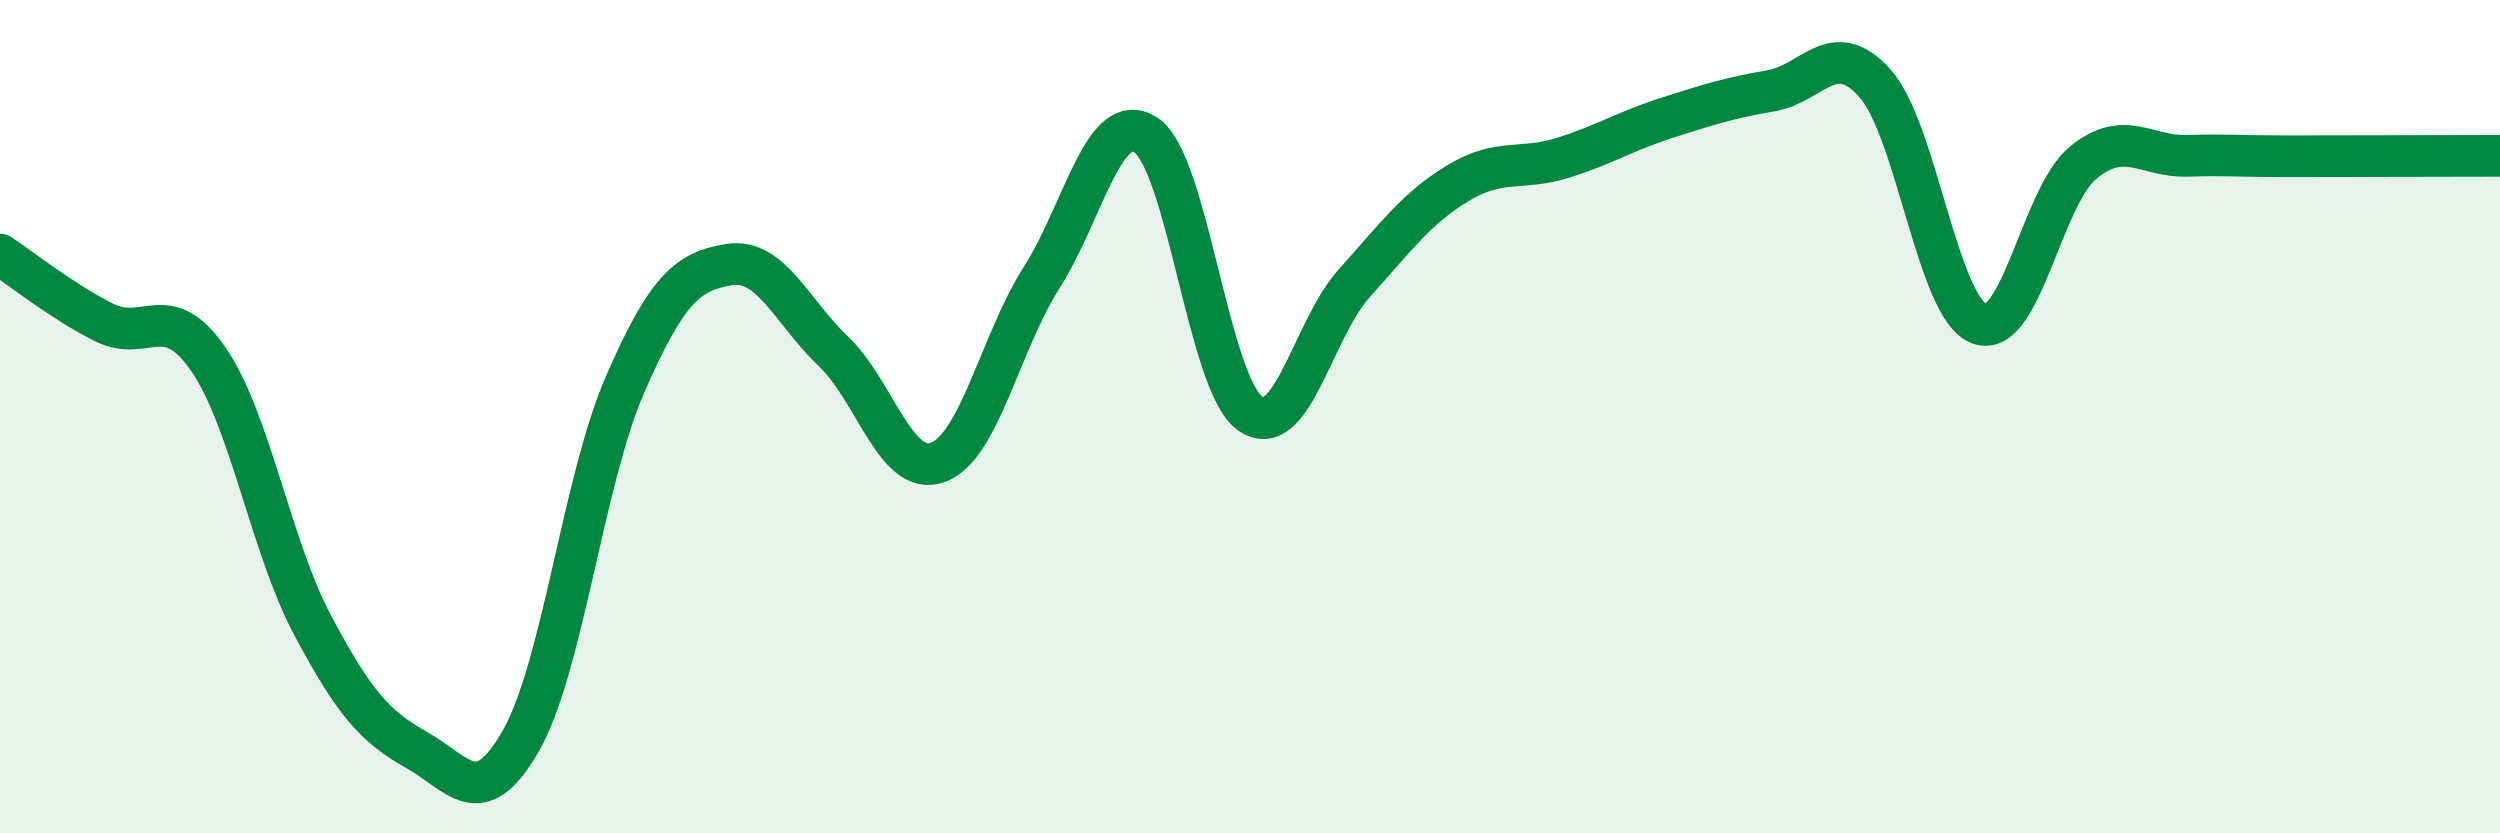 
    <svg width="60" height="20" viewBox="0 0 60 20" xmlns="http://www.w3.org/2000/svg">
      <path
        d="M 0,6.11 C 0.5,6.44 1.5,7.24 2.5,7.74 C 3.5,8.24 4,7.17 5,8.62 C 6,10.07 6.5,13.12 7.5,15 C 8.5,16.88 9,17.44 10,18 C 11,18.56 11.5,19.53 12.5,17.78 C 13.5,16.03 14,11.52 15,9.23 C 16,6.94 16.5,6.51 17.5,6.35 C 18.5,6.19 19,7.48 20,8.43 C 21,9.38 21.5,11.45 22.5,11.1 C 23.5,10.75 24,8.23 25,6.66 C 26,5.09 26.5,2.59 27.5,3.24 C 28.5,3.89 29,9.21 30,9.92 C 31,10.63 31.5,7.91 32.5,6.8 C 33.5,5.69 34,4.99 35,4.39 C 36,3.79 36.5,4.1 37.5,3.79 C 38.5,3.48 39,3.15 40,2.83 C 41,2.51 41.5,2.35 42.5,2.18 C 43.5,2.01 44,0.88 45,2 C 46,3.12 46.5,7.39 47.5,7.77 C 48.5,8.15 49,4.71 50,3.9 C 51,3.09 51.5,3.77 52.5,3.74 C 53.5,3.71 53.5,3.75 55,3.75 C 56.5,3.75 59,3.74 60,3.74L60 20L0 20Z"
        fill="#008740"
        opacity="0.1"
        stroke-linecap="round"
        stroke-linejoin="round"
      />
      <path
        d="M 0,6.11 C 0.5,6.44 1.5,7.24 2.5,7.74 C 3.5,8.24 4,7.17 5,8.62 C 6,10.07 6.5,13.12 7.5,15 C 8.5,16.88 9,17.44 10,18 C 11,18.56 11.5,19.53 12.5,17.78 C 13.5,16.03 14,11.52 15,9.23 C 16,6.94 16.5,6.51 17.5,6.35 C 18.5,6.19 19,7.48 20,8.43 C 21,9.38 21.5,11.45 22.5,11.1 C 23.5,10.75 24,8.23 25,6.66 C 26,5.09 26.5,2.59 27.5,3.24 C 28.5,3.89 29,9.21 30,9.92 C 31,10.63 31.5,7.91 32.5,6.8 C 33.5,5.69 34,4.99 35,4.39 C 36,3.79 36.5,4.1 37.5,3.79 C 38.5,3.48 39,3.15 40,2.83 C 41,2.51 41.5,2.35 42.5,2.18 C 43.5,2.01 44,0.88 45,2 C 46,3.12 46.5,7.39 47.5,7.77 C 48.5,8.15 49,4.71 50,3.9 C 51,3.09 51.5,3.77 52.5,3.74 C 53.5,3.71 53.5,3.75 55,3.75 C 56.5,3.75 59,3.74 60,3.74"
        stroke="#008740"
        stroke-width="1"
        fill="none"
        stroke-linecap="round"
        stroke-linejoin="round"
      />
    </svg>
  